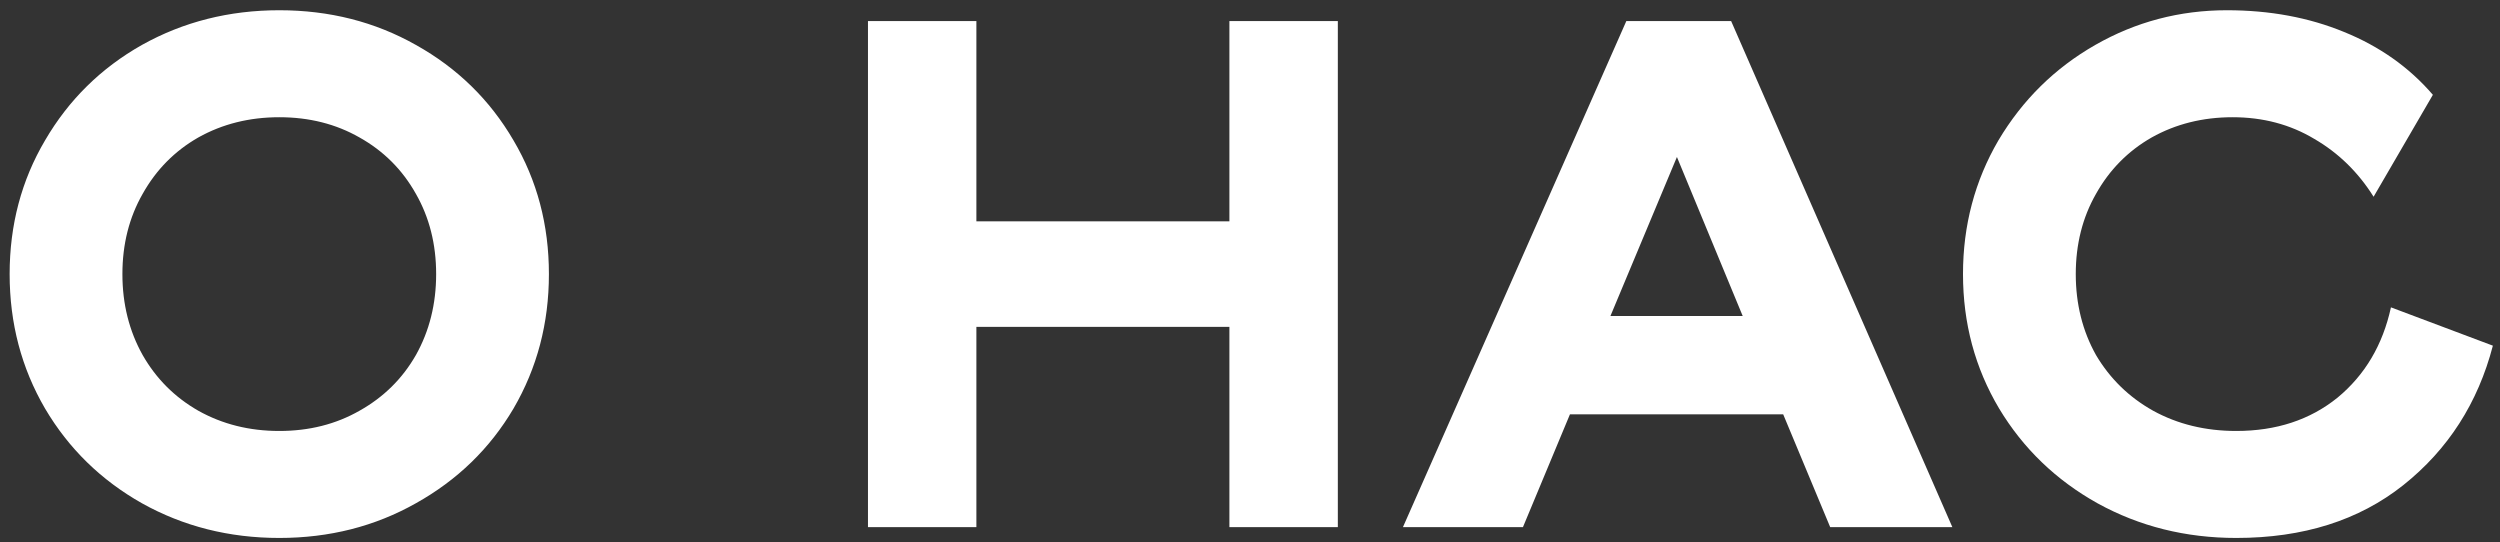 <?xml version="1.0" encoding="UTF-8"?> <svg xmlns="http://www.w3.org/2000/svg" width="166" height="36" viewBox="0 0 166 36" fill="none"><rect x="0" y="0" width="166" height="36" fill="#333333" stroke="none"/> <path d="M18.544 35.72C15.216 35.72 12.176 34.952 9.424 33.416C6.704 31.88 4.56 29.784 2.992 27.128C1.424 24.44 0.64 21.464 0.64 18.2C0.64 14.936 1.424 11.976 2.992 9.32C4.56 6.632 6.704 4.52 9.424 2.984C12.176 1.448 15.216 0.68 18.544 0.68C21.872 0.68 24.896 1.448 27.616 2.984C30.368 4.52 32.528 6.632 34.096 9.32C35.664 11.976 36.448 14.936 36.448 18.2C36.448 21.464 35.664 24.44 34.096 27.128C32.528 29.784 30.368 31.88 27.616 33.416C24.896 34.952 21.872 35.72 18.544 35.72ZM18.544 28.616C20.528 28.616 22.304 28.168 23.872 27.272C25.472 26.376 26.72 25.144 27.616 23.576C28.512 21.976 28.96 20.184 28.96 18.2C28.96 16.216 28.512 14.44 27.616 12.872C26.72 11.272 25.472 10.024 23.872 9.128C22.304 8.232 20.528 7.784 18.544 7.784C16.56 7.784 14.768 8.232 13.168 9.128C11.6 10.024 10.368 11.272 9.472 12.872C8.576 14.44 8.128 16.216 8.128 18.2C8.128 20.184 8.576 21.976 9.472 23.576C10.368 25.144 11.6 26.376 13.168 27.272C14.768 28.168 16.56 28.616 18.544 28.616ZM88.832 35H81.632V21.704H64.832V35H57.633V1.4H64.832V14.696H81.632V1.4H88.832V35ZM104.244 27.512L101.124 35H93.156L107.988 1.4H114.948L129.636 35H121.524L118.404 27.512H104.244ZM111.348 10.424L106.932 20.984H115.716L111.348 10.424ZM130.343 18.2C130.343 14.968 131.127 12.008 132.695 9.32C134.295 6.632 136.439 4.52 139.127 2.984C141.815 1.448 144.727 0.68 147.863 0.68C150.711 0.68 153.303 1.16 155.639 2.12C158.007 3.08 159.975 4.472 161.543 6.296L157.607 13.064C156.583 11.432 155.271 10.152 153.671 9.224C152.071 8.264 150.263 7.784 148.247 7.784C146.263 7.784 144.471 8.232 142.871 9.128C141.303 10.024 140.071 11.272 139.175 12.872C138.279 14.44 137.831 16.216 137.831 18.2C137.831 20.184 138.279 21.976 139.175 23.576C140.103 25.144 141.367 26.376 142.967 27.272C144.599 28.168 146.439 28.616 148.487 28.616C151.143 28.616 153.383 27.88 155.207 26.408C157.031 24.904 158.215 22.904 158.759 20.408L165.527 22.952C164.535 26.76 162.551 29.848 159.575 32.216C156.631 34.552 152.935 35.72 148.487 35.72C145.127 35.72 142.055 34.952 139.271 33.416C136.519 31.88 134.343 29.784 132.743 27.128C131.143 24.44 130.343 21.464 130.343 18.2Z" fill="white"></path> </svg> 